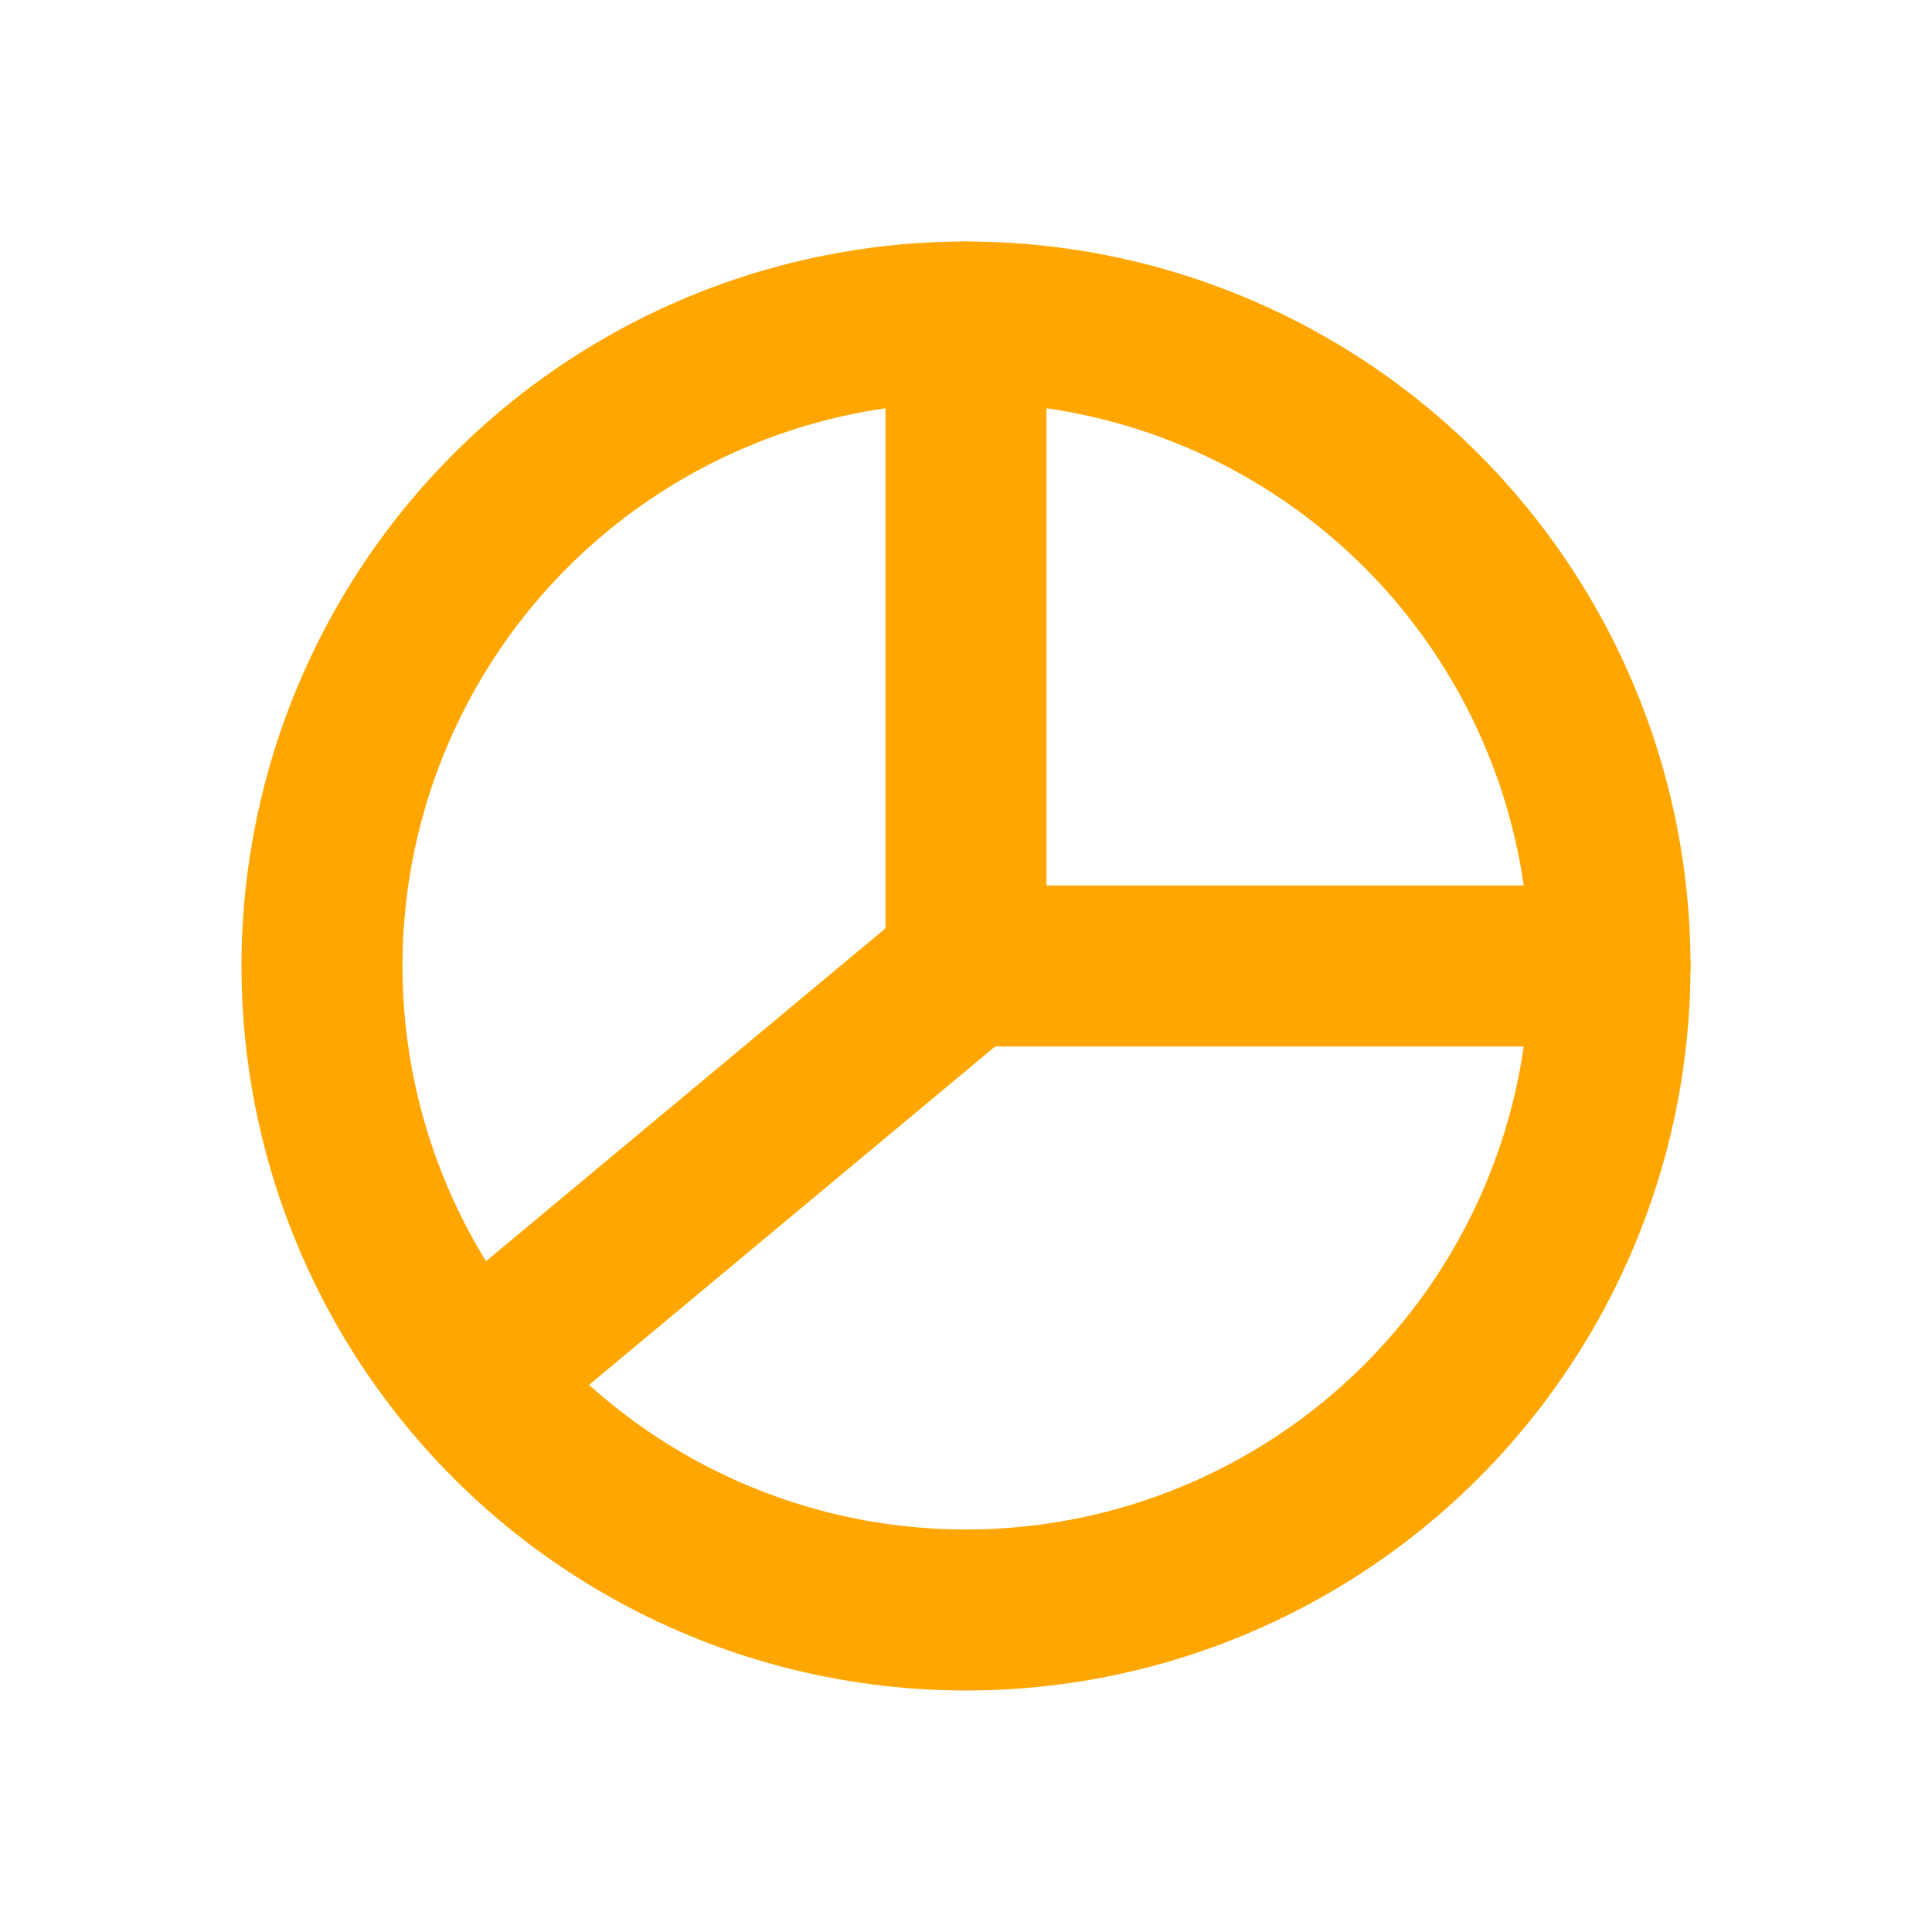 <svg xmlns="http://www.w3.org/2000/svg" width="24" height="24" viewBox="0 0 24 24" fill="none"><circle cx="12" cy="12" r="8" stroke="#ffa700" stroke-width="2px" stroke-linecap="butt" original-stroke="#000000" fill="none"></circle><path d="M20 12H12V4" stroke="#ffa700" stroke-width="2px" stroke-linecap="round" stroke-linejoin="round" original-stroke="#000000" fill="none"></path><path d="M6 17L12 12" stroke="#ffa700" stroke-width="2px" stroke-linecap="butt" original-stroke="#000000" fill="none"></path></svg>